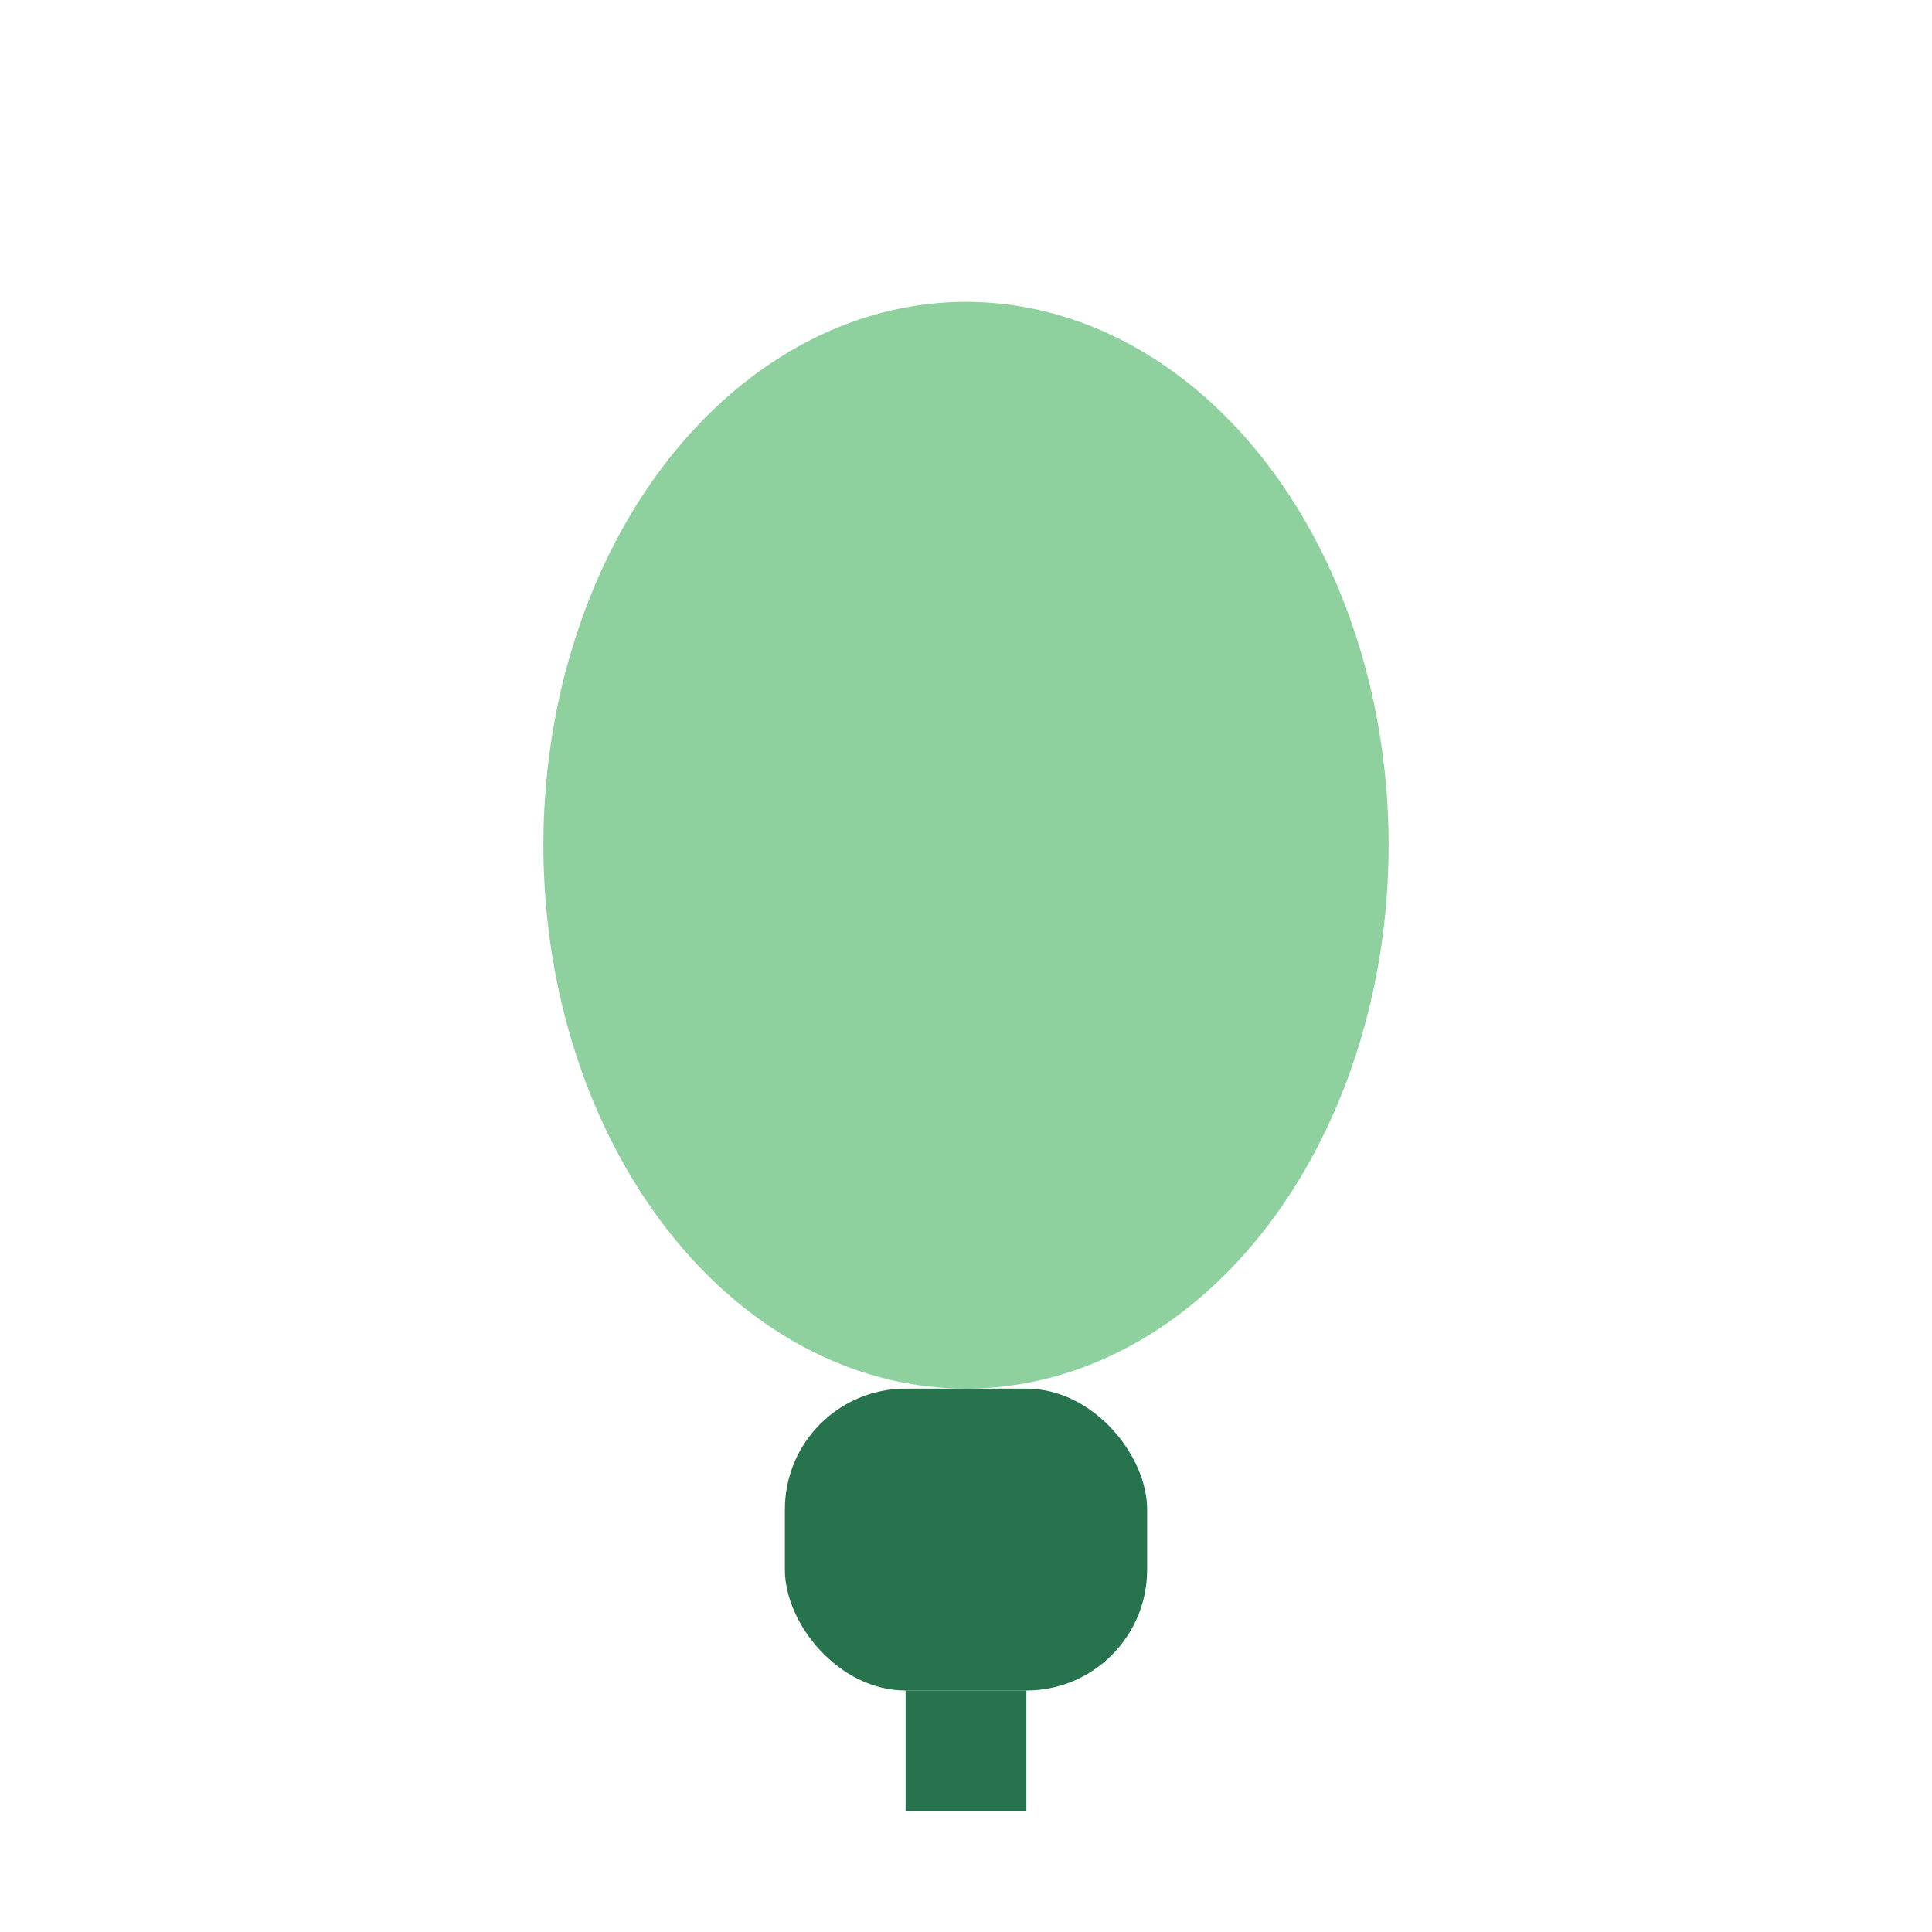 <?xml version="1.0" encoding="UTF-8"?>
<svg xmlns="http://www.w3.org/2000/svg" width="32" height="32" viewBox="0 0 32 32"><ellipse cx="16" cy="14" rx="7" ry="9" fill="#8FD19E"/><rect x="13" y="23" width="6" height="5" rx="2" fill="#26734D"/><path d="M16 28v2" stroke="#26734D" stroke-width="2"/></svg>